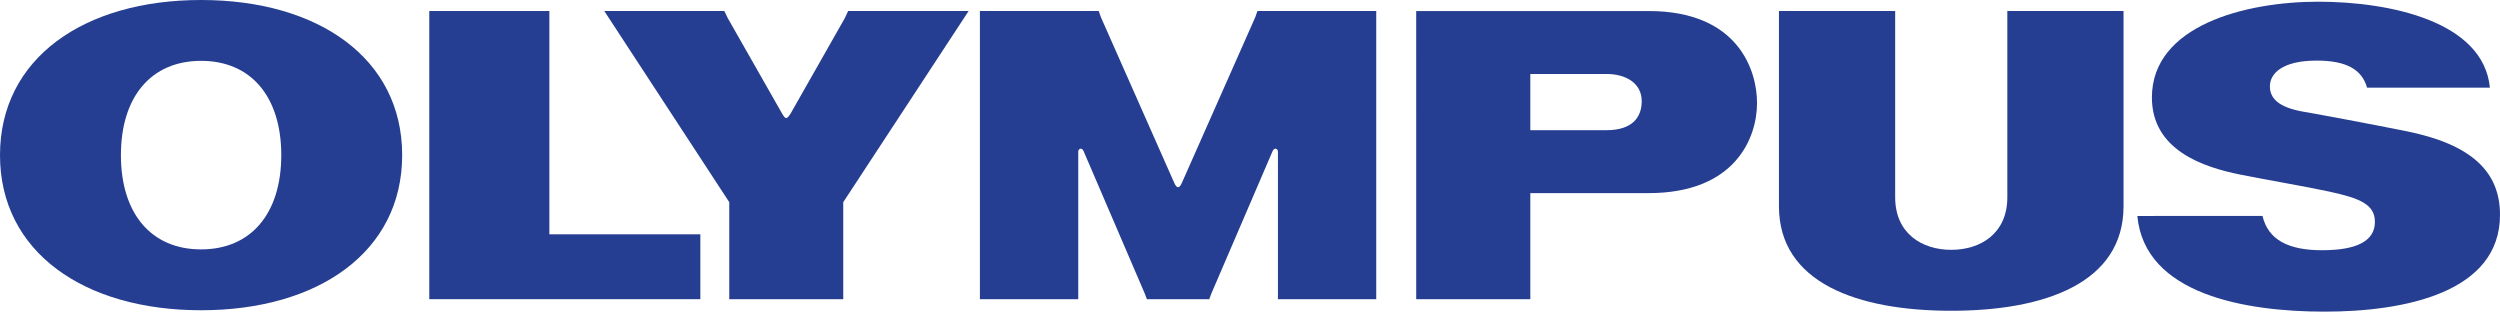 <?xml version="1.0" encoding="UTF-8" standalone="no"?>
<!-- Created with Inkscape (http://www.inkscape.org/) -->

<svg
   width="733.623mm"
   height="91.45mm"
   viewBox="0 0 733.623 91.45"
   version="1.1"
   id="svg5"
   xml:space="preserve"
   xmlns="http://www.w3.org/2000/svg"
   xmlns:svg="http://www.w3.org/2000/svg"><defs
     id="defs2">
  
  
 
   
   
   
   
  
    
    
    
    
    
    
    
    
    
   </defs><g
     id="layer1"
     transform="translate(88.941,-165.679)"><polygon
       id="_137792048"
       fill="#343e8b"
       fill-rule="nonzero"
       points="52.273,25.502 66.303,25.502 66.303,31.531 41.114,31.531 41.114,4.754 52.273,4.754 "
       transform="matrix(3.158,0,0,3.158,-92.808,153.9)"
       style="clip-rule:evenodd;fill:#253e91;fill-opacity:1;image-rendering:optimizeQuality;shape-rendering:geometricPrecision;text-rendering:geometricPrecision" /><path
       id="_137791288"
       fill="#343e8b"
       fill-rule="nonzero"
       d="m 483.652,256.874 c -27.461,0 -50.562,-8.173 -50.562,-30.683 v -57.277 h 34.106 v 54.664 c 0,10.579 7.818,15.412 16.456,15.412 8.647,0 16.456,-4.832 16.456,-15.412 v -54.664 h 34.101 v 57.277 c 0,22.51 -23.086,30.683 -50.557,30.683 z"
       style="clip-rule:evenodd;fill:#253e91;fill-opacity:1;stroke-width:3.158;image-rendering:optimizeQuality;shape-rendering:geometricPrecision;text-rendering:geometricPrecision" /><path
       id="_137791360"
       fill="#343e8b"
       fill-rule="nonzero"
       d="m 605.669,191.4 h 36.047 c -1.888,-19.422 -29.231,-25.223 -50.419,-25.223 -21.177,0 -48.764,6.927 -48.764,28.115 0,15.482 15.144,20.433 25.77,22.586 7.54,1.521 20.109,3.663 26.397,5.048 8.748,1.913 13.274,3.692 13.274,8.848 0,5.512 -5.086,8.332 -15.527,8.332 -9.899,0 -15.814,-3.078 -17.458,-10.058 l -36.732,0.005 c 2.157,23.038 31.675,28.075 54.971,28.075 23.441,0 51.453,-5.579 51.453,-28.411 0,-12.396 -7.986,-20.645 -27.639,-24.576 -10.286,-2.056 -24.548,-4.736 -30.03,-5.68 -7.263,-1.266 -9.855,-3.884 -9.855,-7.454 0,-3.681 3.528,-7.546 13.713,-7.546 8.609,0 13.264,2.513 14.798,7.938 z"
       style="clip-rule:evenodd;fill:#253e91;fill-opacity:1;stroke-width:3.158;image-rendering:optimizeQuality;shape-rendering:geometricPrecision;text-rendering:geometricPrecision" /><path
       id="_137708120"
       fill="#343e8b"
       fill-rule="nonzero"
       d="m 394.827,222.348 c 25.377,0 31.834,-16.139 31.834,-26.451 0,-9.491 -5.46,-26.981 -31.8,-26.981 h -68.22 l 0.003,84.567 h 33.487 v -31.134 h 34.695 z M 360.128,203.884 v -16.494 h 22.356 c 5.571,0 10.335,2.602 10.335,7.976 0,4.735 -2.736,8.518 -10.377,8.518 h -22.314 z"
       style="clip-rule:evenodd;fill:#253e91;fill-opacity:1;stroke-width:3.158;image-rendering:optimizeQuality;shape-rendering:geometricPrecision;text-rendering:geometricPrecision" /><path
       id="_137709352"
       fill="#343e8b"
       fill-rule="nonzero"
       d="m 158.983,170.975 0.96,-2.06 h 35.357 l -36.791,56.093 v 28.473 H 125.06 V 225.009 L 88.39,168.915 H 123.622 l 0.983,2.06 15.943,27.999 c 1.05,1.798 1.367,1.798 2.527,0 l 15.909,-27.999 z"
       style="clip-rule:evenodd;fill:#253e91;fill-opacity:1;stroke-width:3.158;image-rendering:optimizeQuality;shape-rendering:geometricPrecision;text-rendering:geometricPrecision" /><path
       id="_137710928"
       fill="#343e8b"
       fill-rule="nonzero"
       d="m 265.916,253.482 0.623,-1.684 17.966,-41.78 c 0.464,-1.098 1.548,-0.804 1.562,0.159 v 43.304 h 28.847 v -84.567 h -34.863 l -0.641,1.821 -21.489,48.51 c -0.792,1.841 -1.53,1.832 -2.321,0 l -21.479,-48.51 -0.643,-1.821 h -34.868 v 84.567 h 28.862 v -43.304 c 0.006,-0.964 1.088,-1.257 1.559,-0.159 l 17.947,41.78 0.637,1.684 h 18.302 z"
       style="clip-rule:evenodd;fill:#253e91;fill-opacity:1;stroke-width:3.158;image-rendering:optimizeQuality;shape-rendering:geometricPrecision;text-rendering:geometricPrecision" /><path
       id="_137711944"
       fill="#343e8b"
       fill-rule="nonzero"
       d="m 29.075,211.203 c 0,28.41 -24.639,45.518 -59.008,45.518 -34.369,0 -59.008,-17.107 -59.008,-45.518 0,-28.426 24.639,-45.525 59.008,-45.525 34.369,0 59.008,17.099 59.008,45.525 z m -35.477,0 c 0,-17.108 -8.854,-27.669 -23.531,-27.669 -14.683,0 -23.526,10.561 -23.526,27.669 0,17.103 8.843,27.658 23.526,27.658 14.677,0 23.531,-10.555 23.531,-27.658 z"
       style="clip-rule:evenodd;fill:#253e91;fill-opacity:1;stroke-width:3.158;image-rendering:optimizeQuality;shape-rendering:geometricPrecision;text-rendering:geometricPrecision" /></g></svg>
